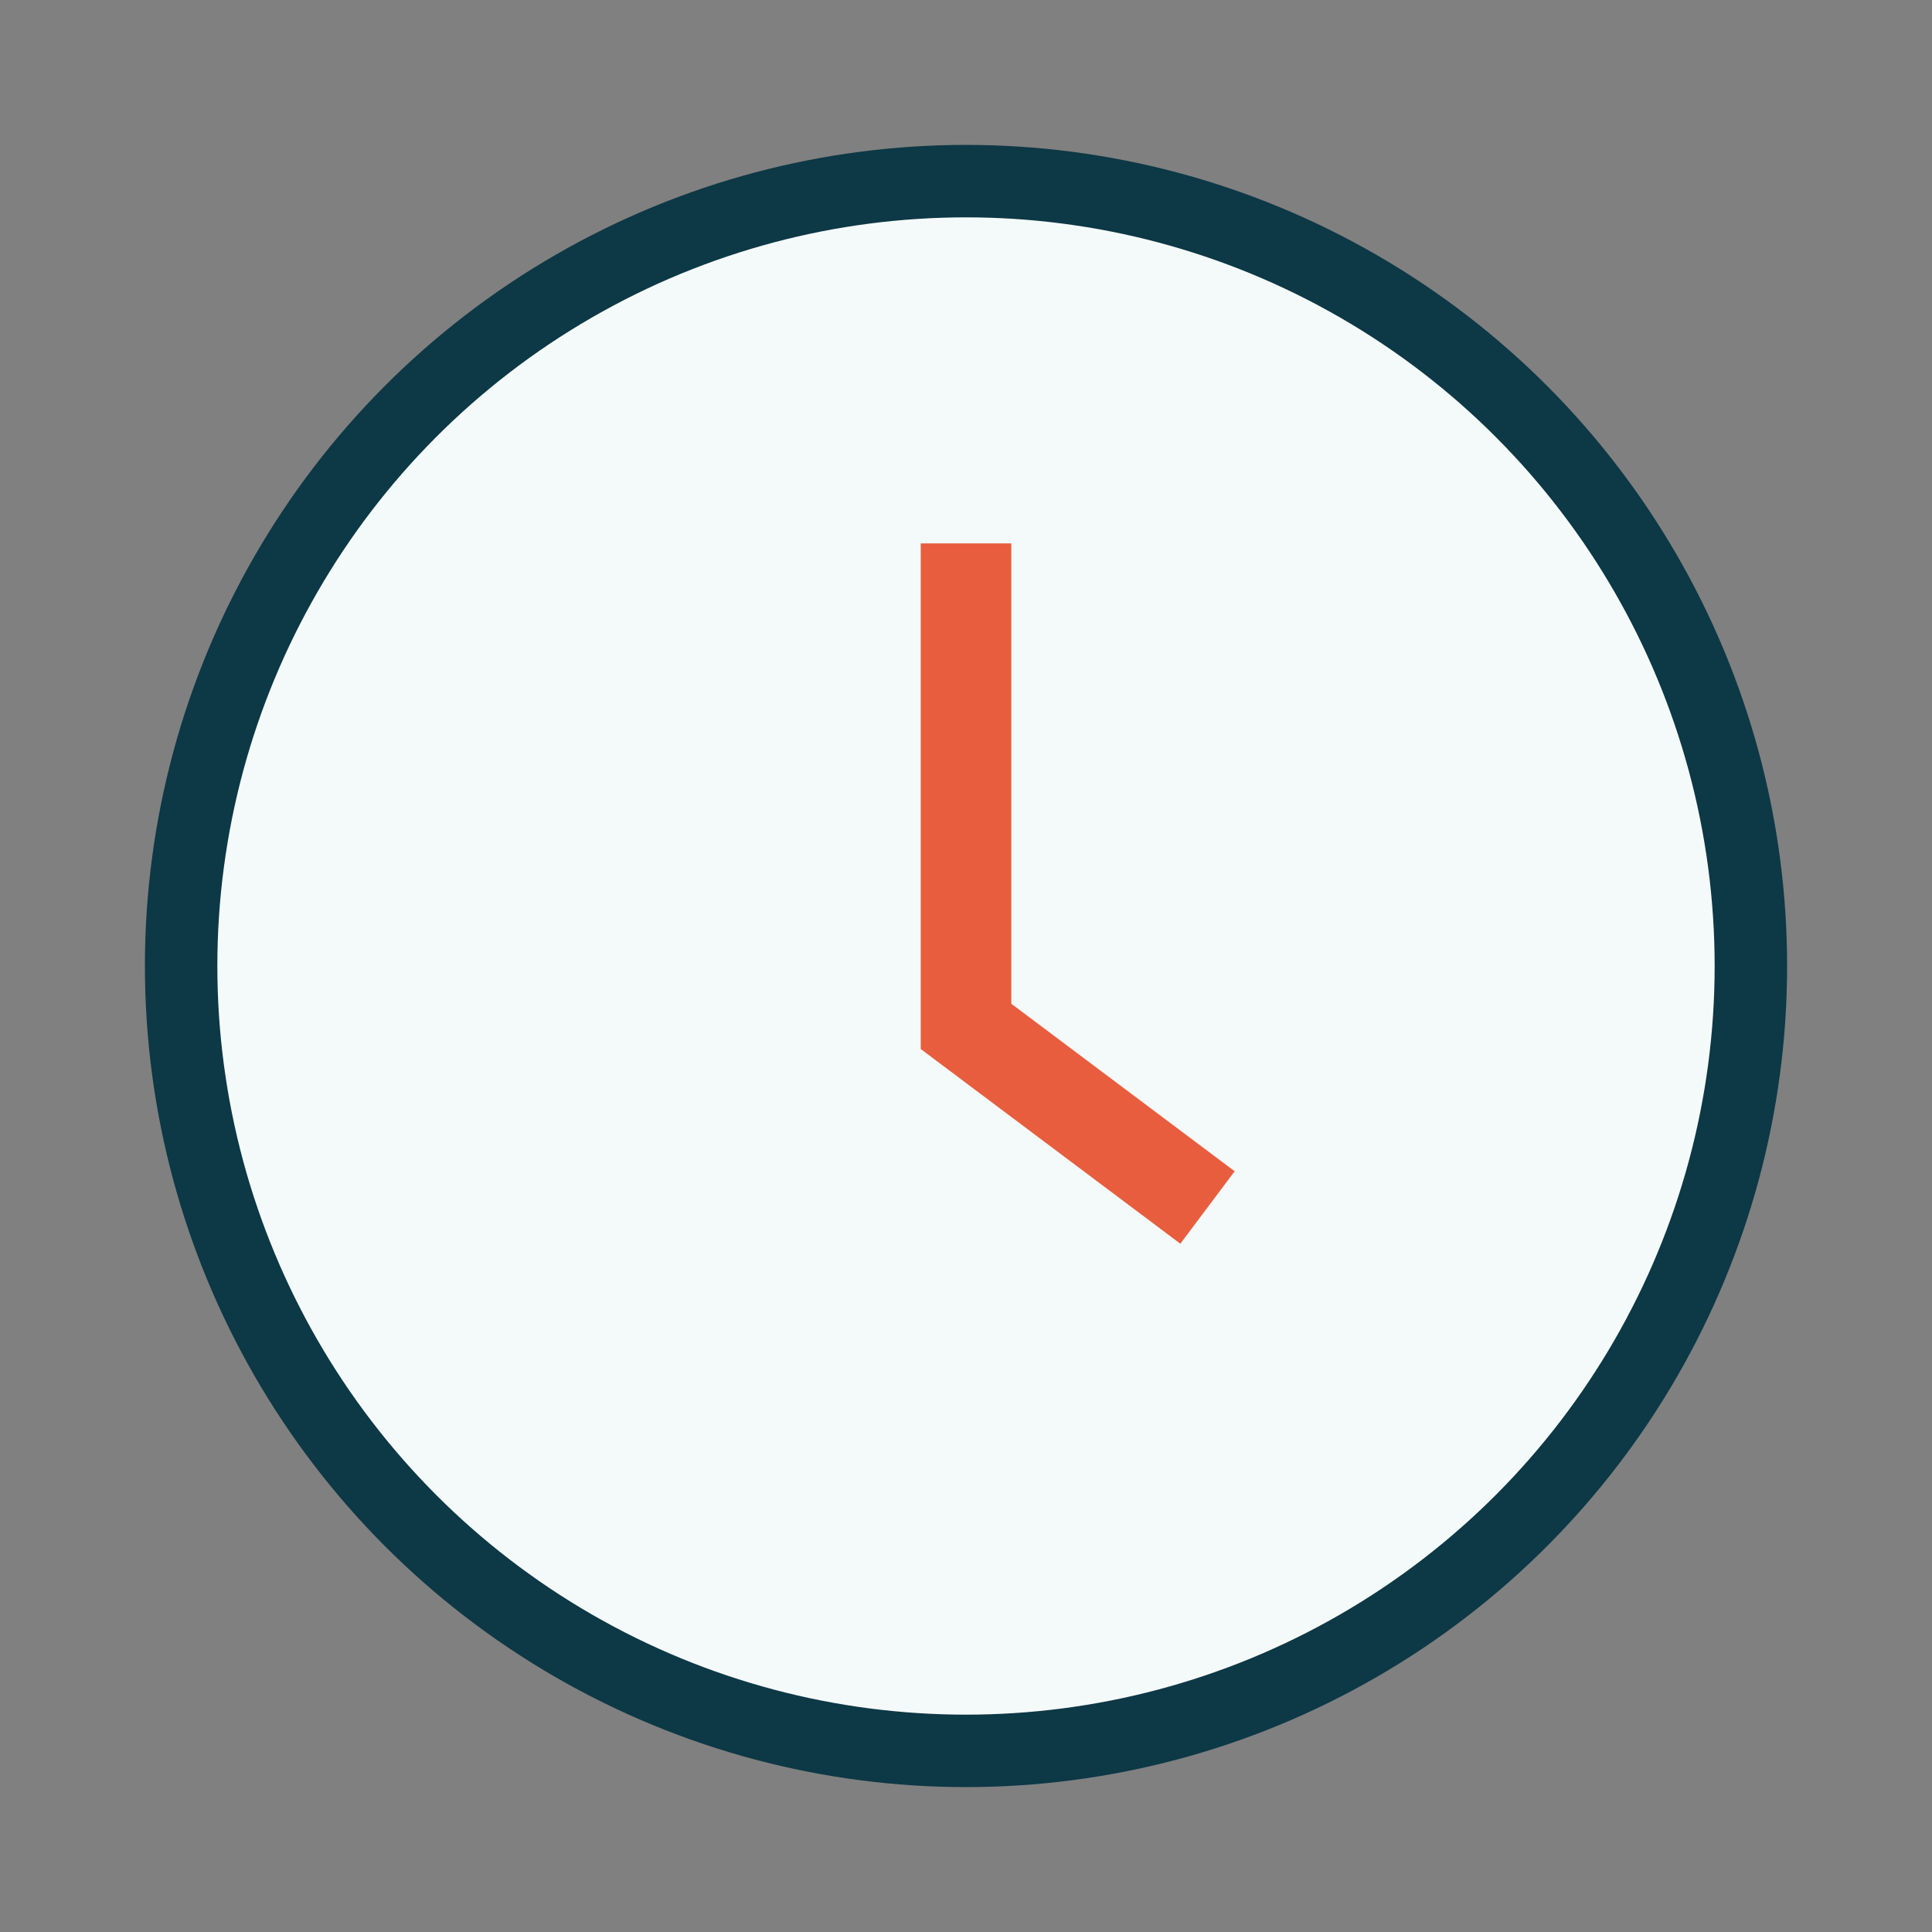 <?xml version="1.0" encoding="UTF-8"?>
<svg xmlns="http://www.w3.org/2000/svg" width="32" height="32" viewBox="0 0 32 32"><rect x="0" y="0" width="32" height="32" fill="#808080" stroke="none"/><circle cx="16" cy="16" r="13" fill="#F4FAF9" stroke="#0D3846" stroke-width="1.2"/><path d="M16 9v8l4 3" stroke="#E95D3F" stroke-width="1.5" fill="none"/></svg>